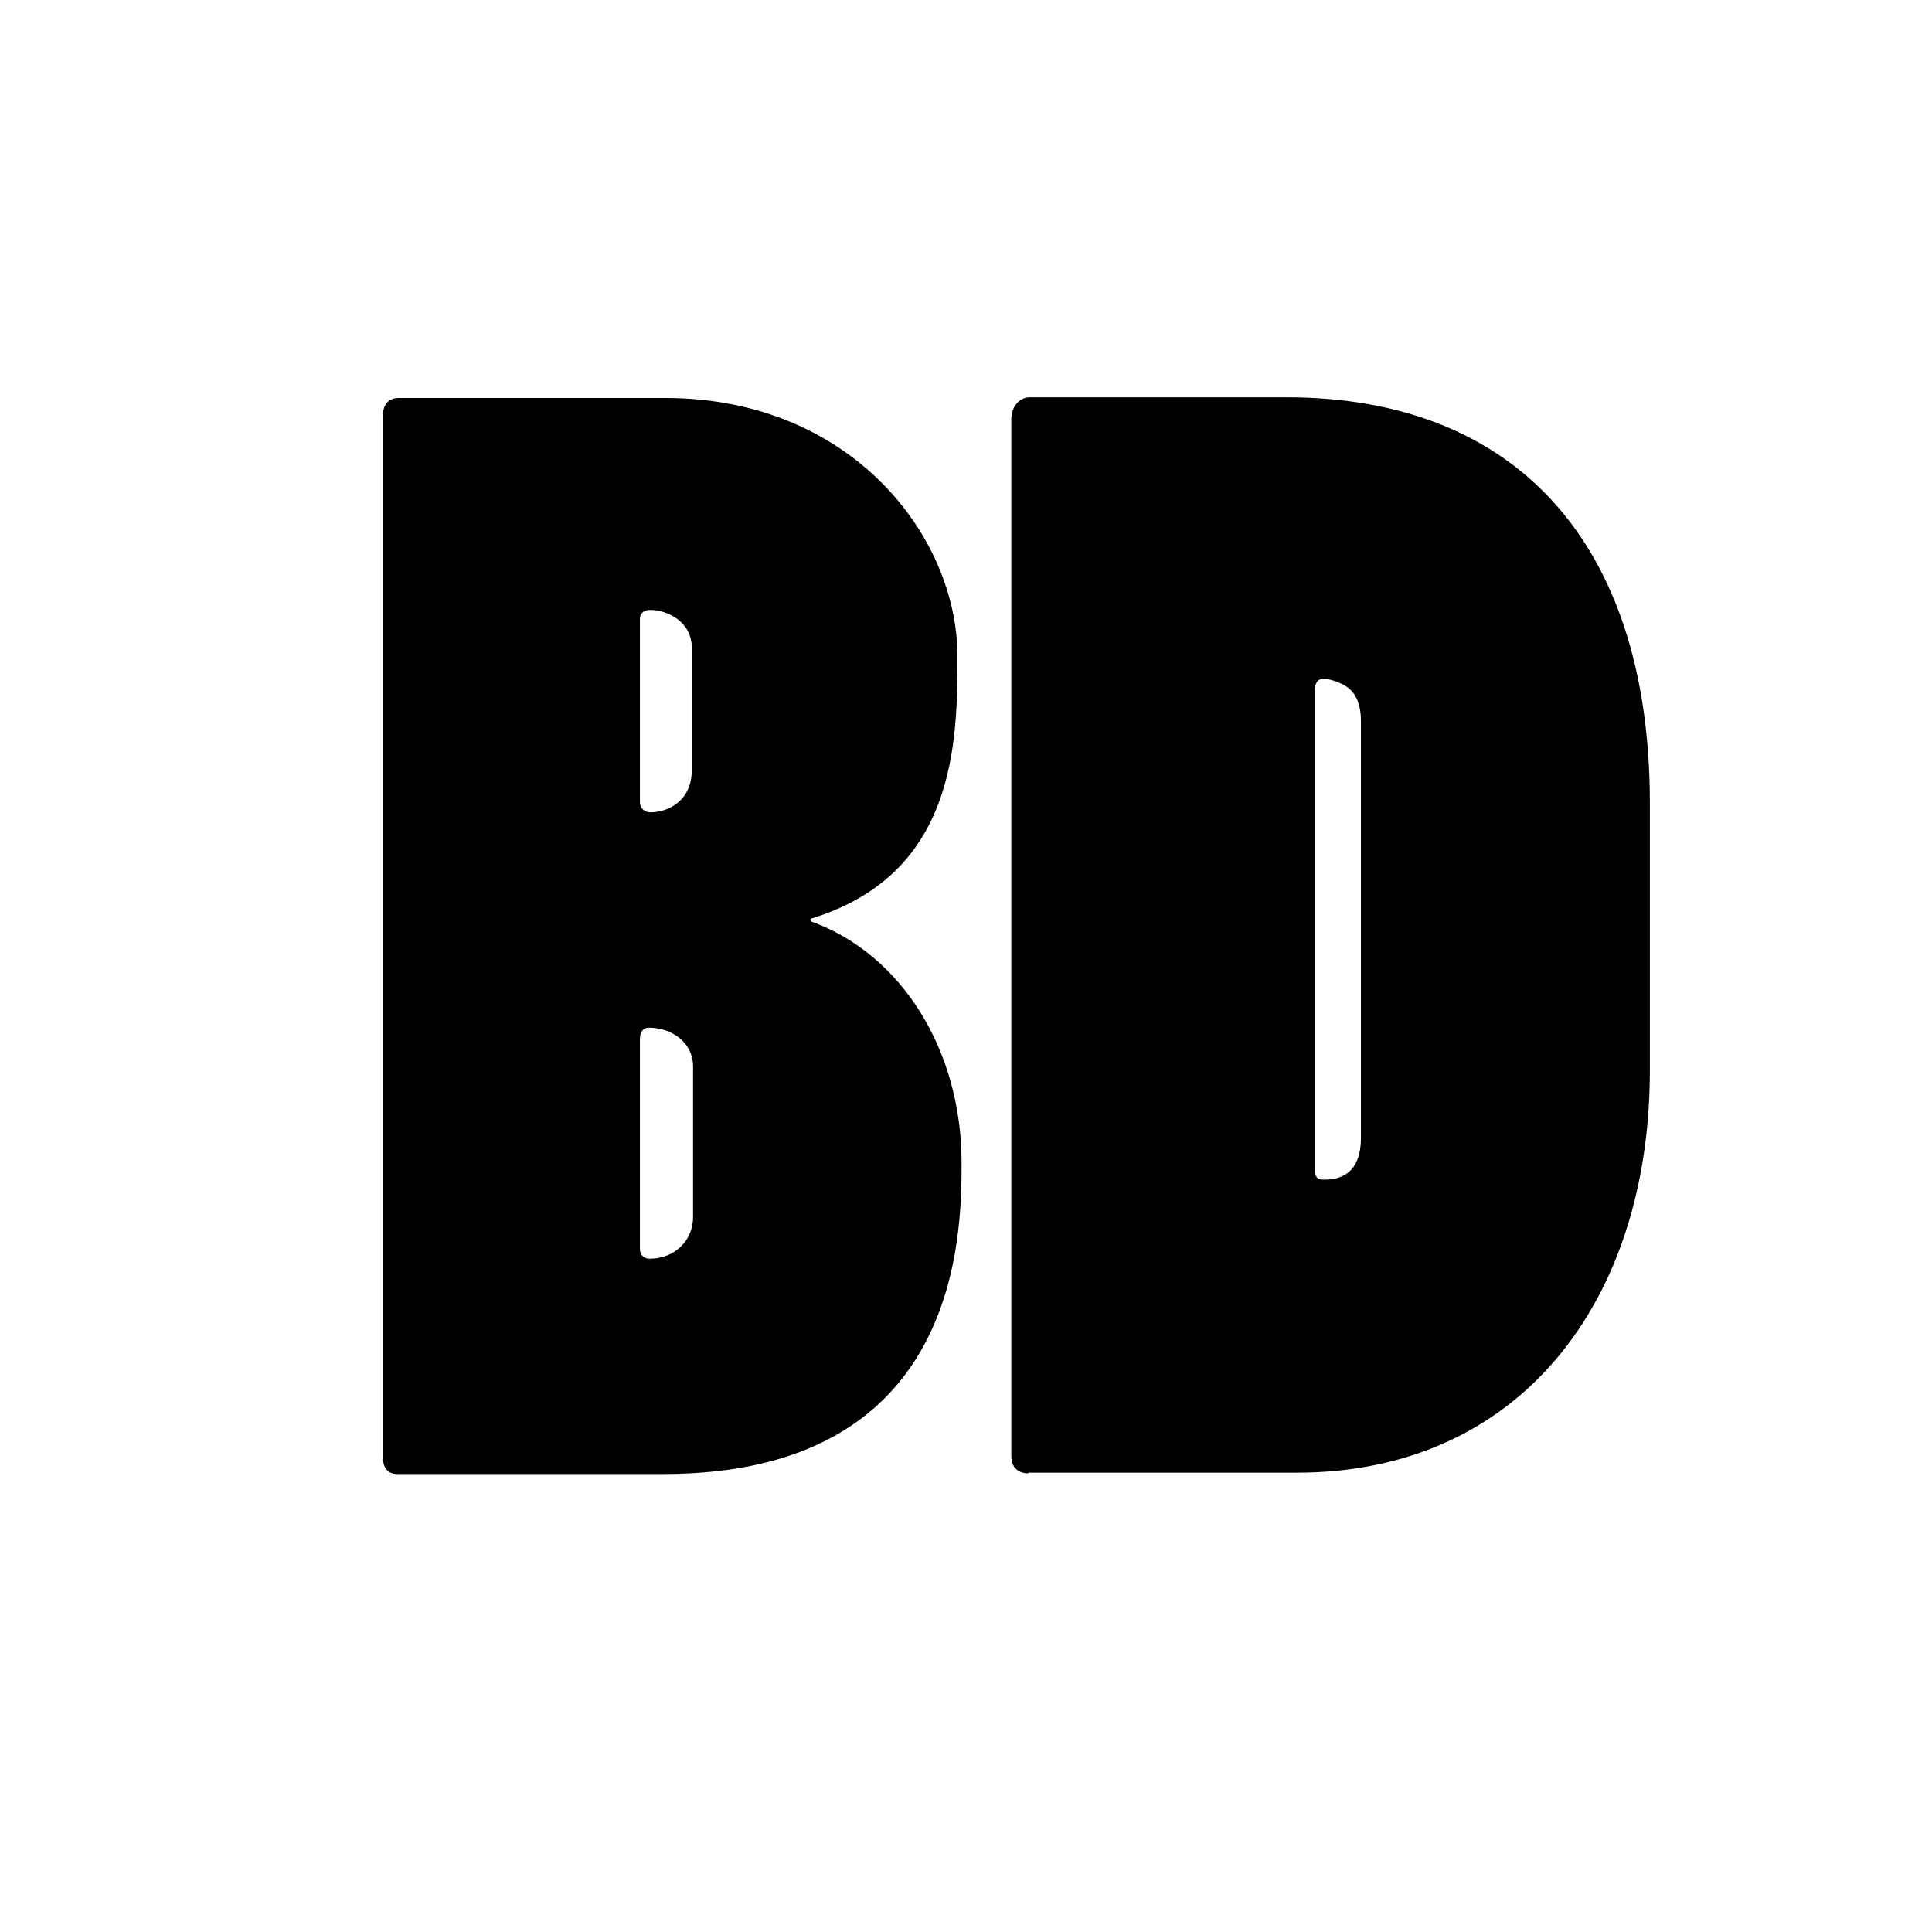 <?xml version="1.0" encoding="utf-8"?>
<!-- Generator: Adobe Illustrator 21.1.0, SVG Export Plug-In . SVG Version: 6.00 Build 0)  -->
<svg version="1.1" id="Layer_1" xmlns="http://www.w3.org/2000/svg" xmlns:xlink="http://www.w3.org/1999/xlink" x="0px" y="0px"
	 viewBox="0 0 283.5 283.5" style="enable-background:new 0 0 283.5 283.5;" xml:space="preserve">
<style type="text/css">
	.st0{enable-background:new    ;}
</style>
<g class="st0">
	<path d="M56.2,60.9c0-1.5,0.8-2.5,2.3-2.5h39.1c27.4,0,42.9,20.4,42.9,37.9c0,12.6-0.2,32-21.5,38.5v0.4
		c13.3,4.8,22.1,18.9,22.1,35.4c0,10.7-0.2,45.7-43.8,45.7H58.3c-1.5,0-2.1-1.1-2.1-2.3V60.9z M93.9,117.7c0,0.8,0.6,1.5,1.5,1.5
		c2.9,0,6.1-1.9,6.1-6.1V95c0-3.8-3.6-5.5-6.1-5.5c-0.8,0-1.5,0.4-1.5,1.3V117.7z M93.9,183.2c0,0.8,0.4,1.5,1.5,1.5
		c3.4,0,6.3-2.5,6.3-6.1v-22.1c0-3.6-3.2-5.7-6.5-5.7c-0.8,0-1.3,0.6-1.3,1.7V183.2z"/>
	<path d="M150.9,216.2c-1.7,0-2.5-1.1-2.5-2.5V61.5c0-1.7,1.1-3.2,2.7-3.2h37.7c33.5,0,53.3,21.3,53.3,59.6v39.1
		c0,34.1-19.2,59.1-51.8,59.1H150.9z M199.7,105.7c0-2.1-0.6-3.8-1.9-4.8c-0.8-0.6-2.5-1.3-3.6-1.3c-0.8,0-1.3,0.6-1.3,1.9v69.9
		c0,1.3,0.4,1.7,1.3,1.7c1.3,0,5.5,0,5.5-6.1V105.7z"/>
</g>
</svg>
